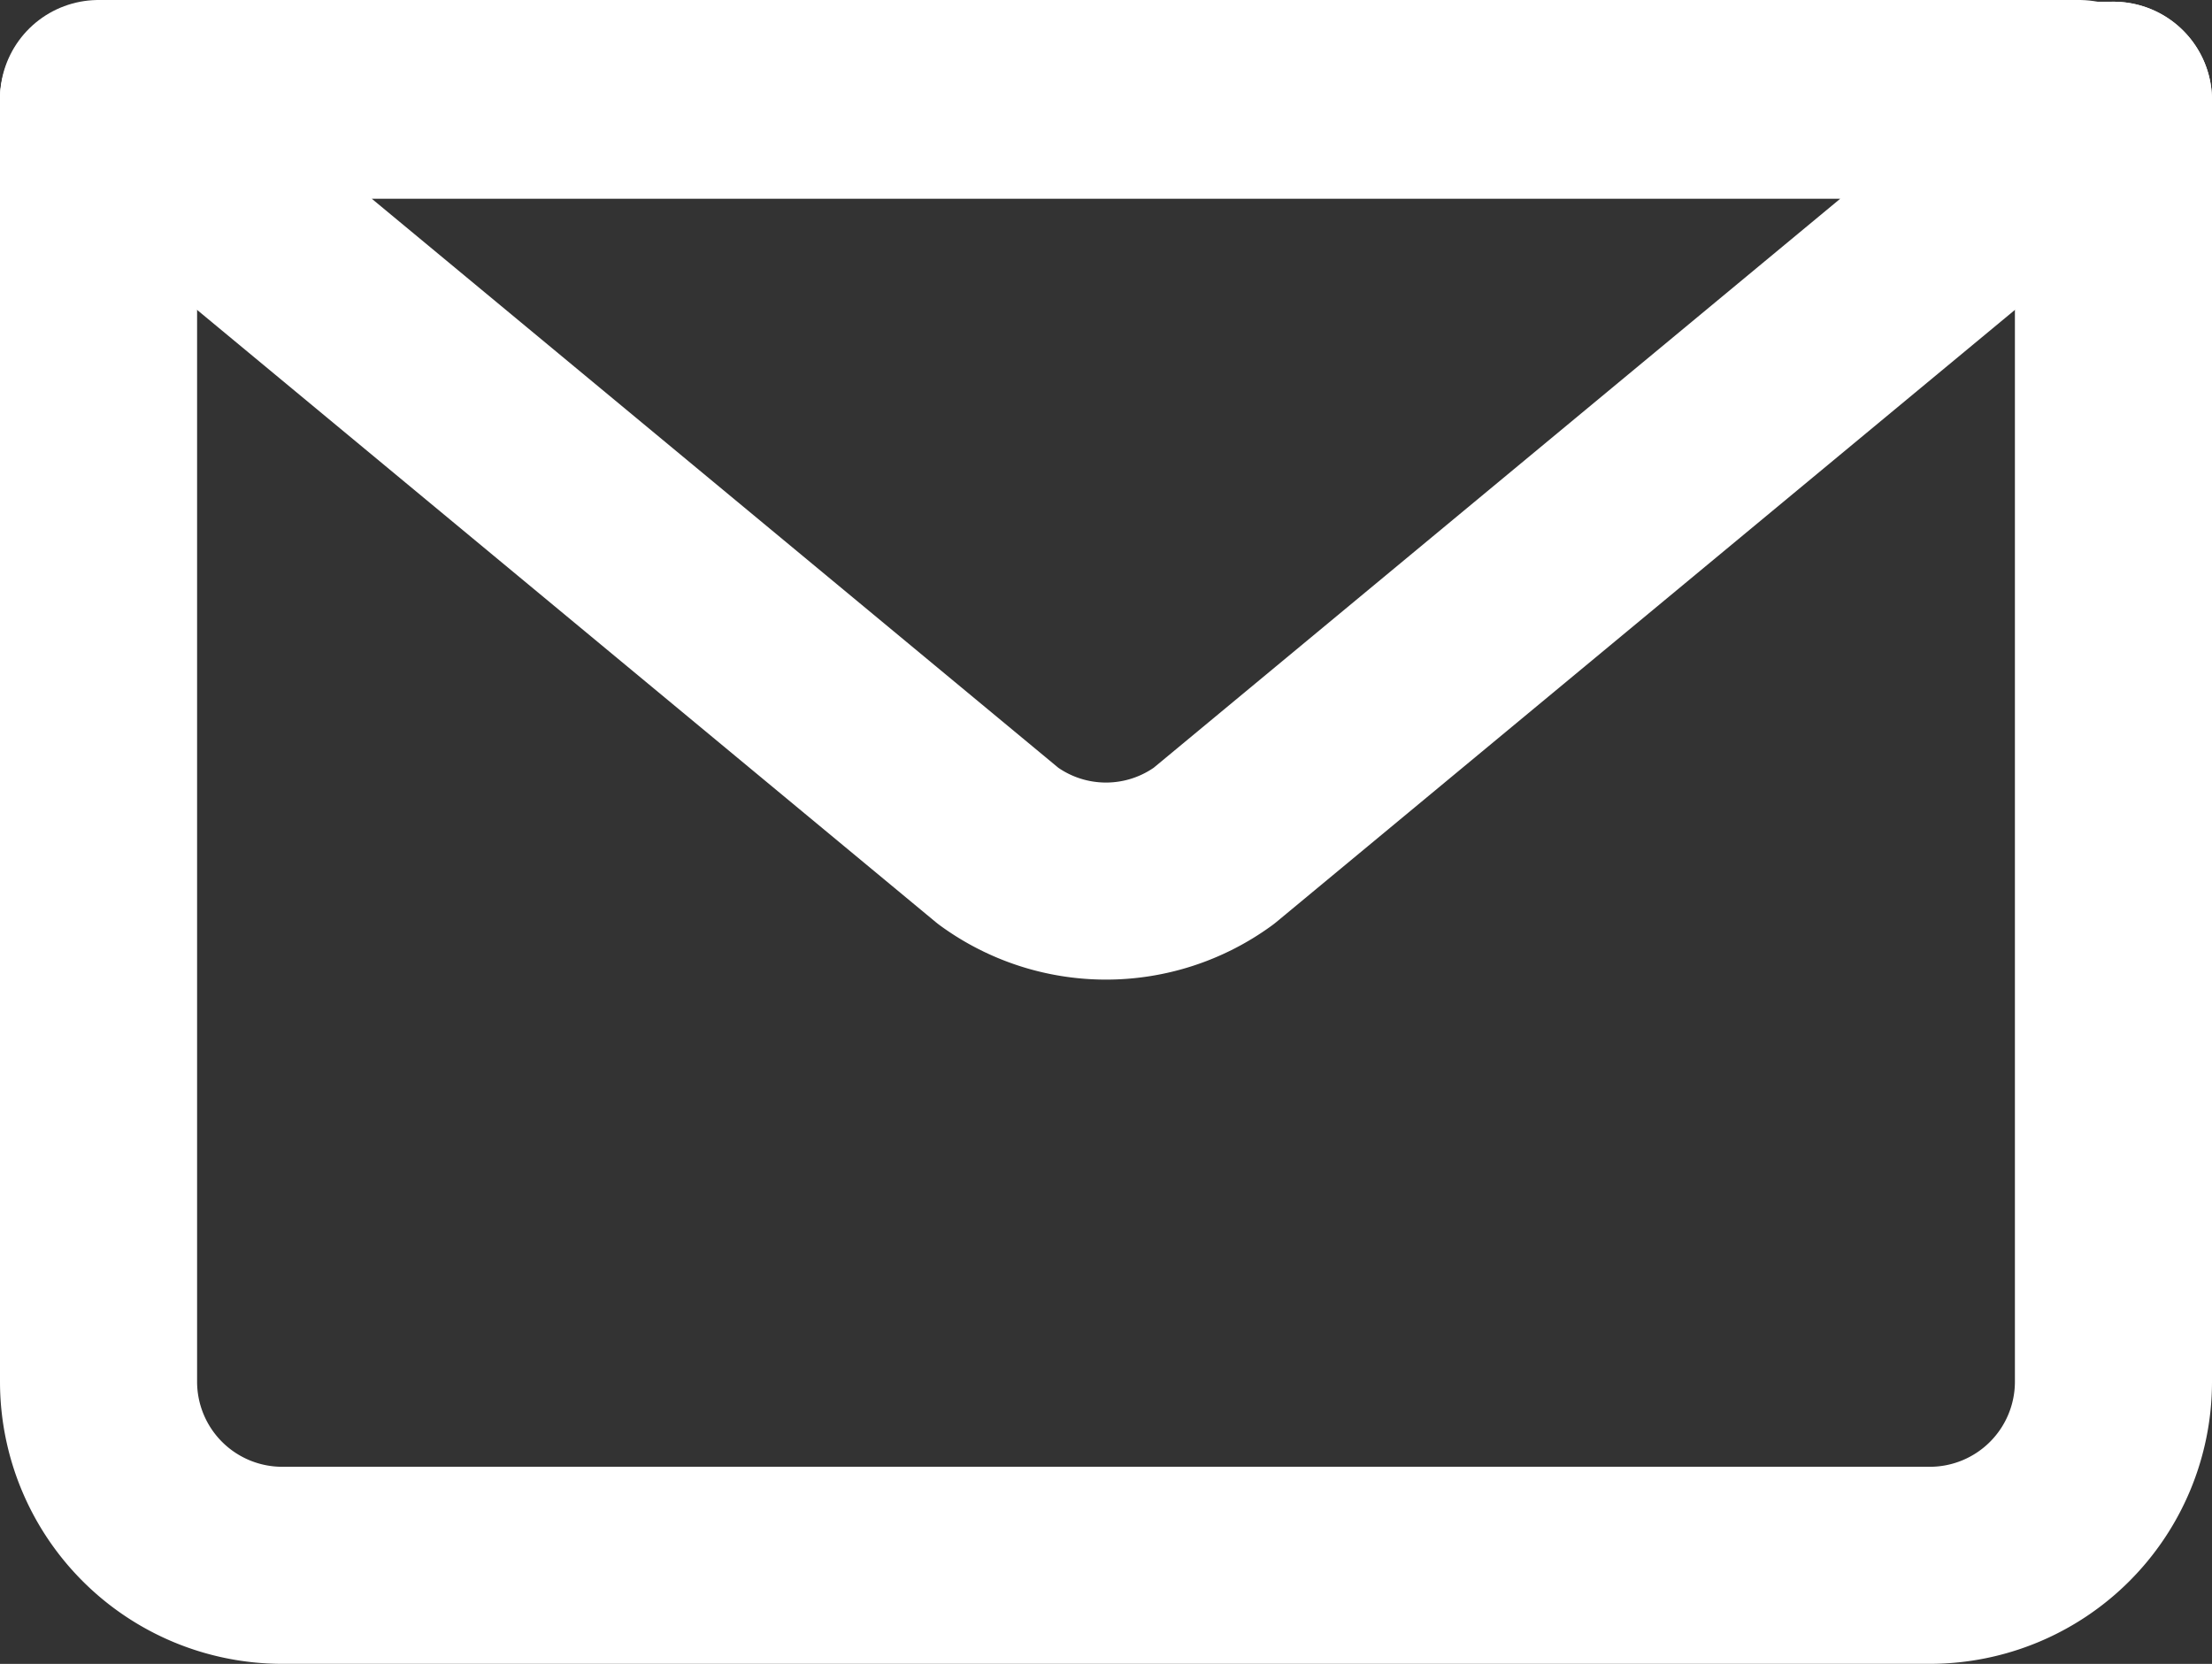 <svg xmlns="http://www.w3.org/2000/svg" width="44.894" height="33.776" viewBox="0 0 44.894 33.776">
  <rect x="0" y="0" width="44.894" height="33.776" fill="#333333" stroke="none"/>
  <g id="email" transform="translate(2 2)">
    <path id="パス_43584" data-name="パス 43584" d="M689.394,700.5v26.023a3.728,3.728,0,0,1-3.718,3.717H652.218a3.729,3.729,0,0,1-3.718-3.717V700.5" transform="translate(-648.5 -700.465)" fill="none" stroke="#fff" stroke-linecap="round" stroke-linejoin="round" stroke-width="4"/>
    <path id="パス_43585" data-name="パス 43585" d="M689.394,700.5l-18.261,15.138a3.71,3.71,0,0,1-4.372,0L648.5,700.5Z" transform="translate(-648.5 -700.465)" fill="none" stroke="#fff" stroke-linecap="round" stroke-linejoin="round" stroke-width="4"/>
    <line id="線_28" data-name="線 28" x2="40.197" transform="translate(0 0)" fill="none" stroke="#fff" stroke-linecap="round" stroke-linejoin="round" stroke-width="4"/>
  </g>
</svg>
